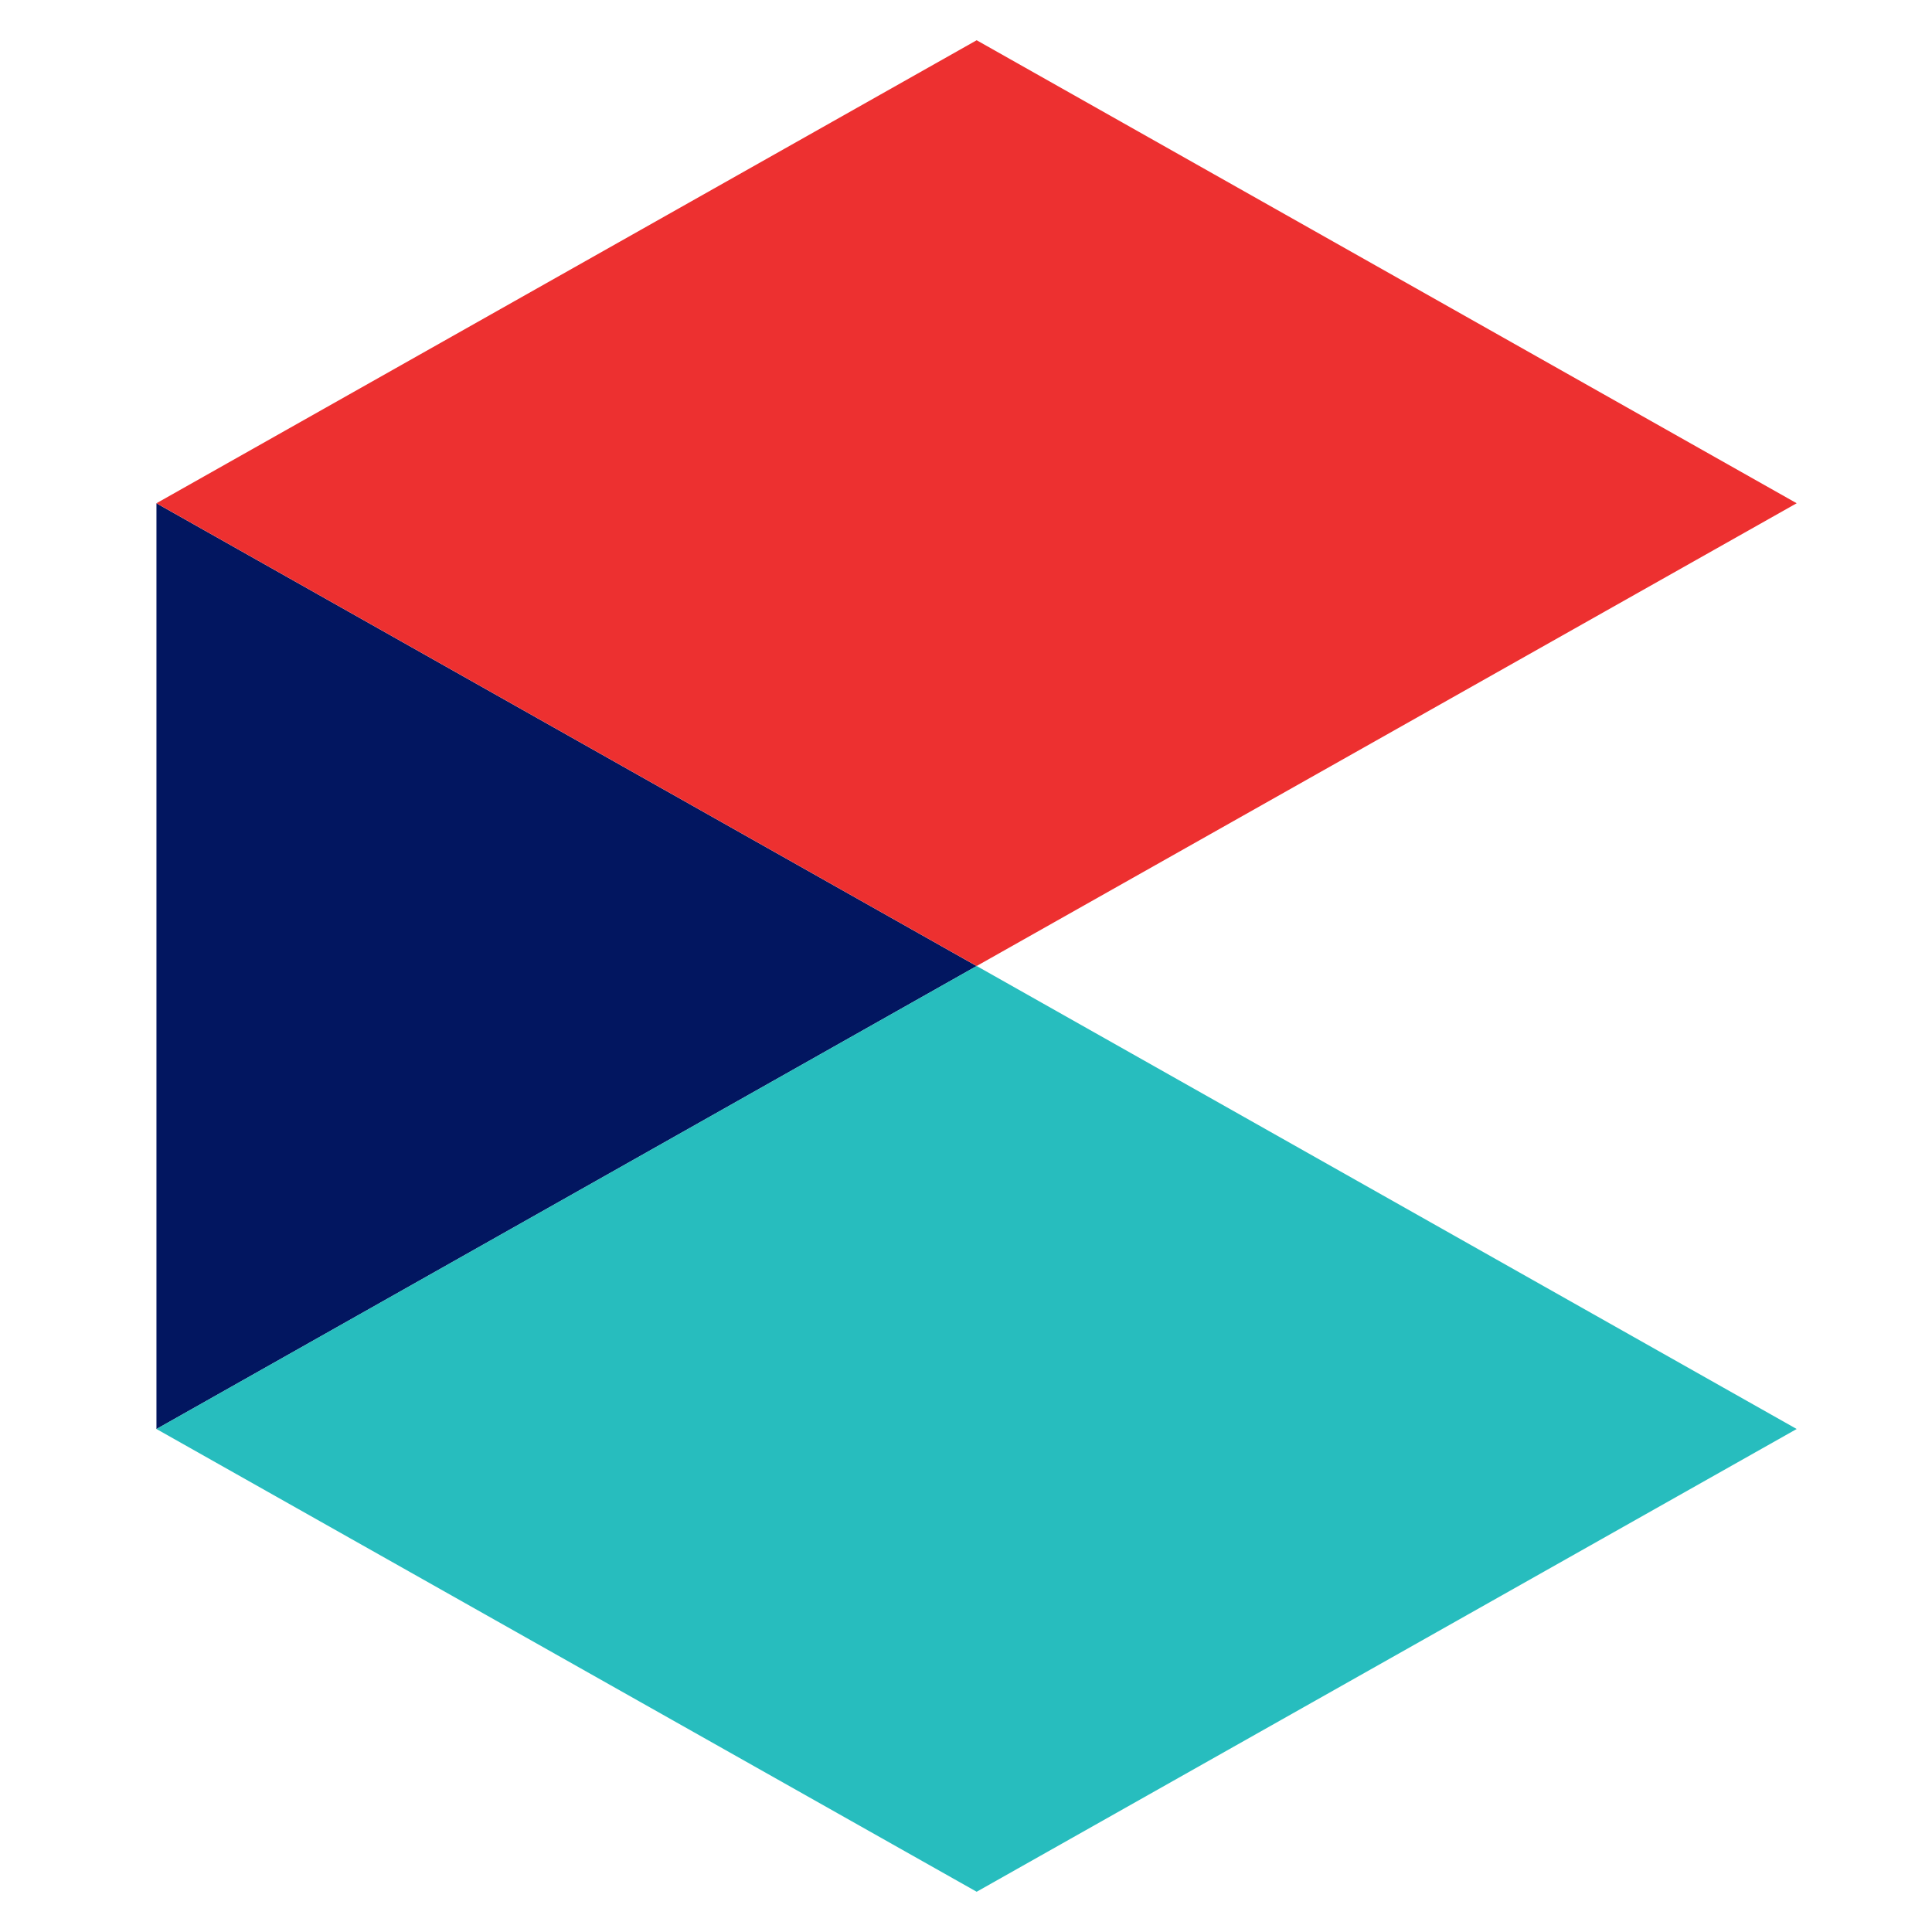 <svg width="48" height="48" viewBox="0 0 48 48" fill="none" xmlns="http://www.w3.org/2000/svg">
<path d="M24.265 24.001L3.887 12.504V35.504L24.265 24.001Z" fill="#021660"/>
<path d="M24.265 24L3.887 35.503L24.265 47L44.638 35.503L24.265 24Z" fill="#27BDBE"/>
<path d="M24.265 1L3.887 12.503L24.265 24L44.638 12.503L24.265 1Z" fill="#ED3030"/>
</svg>
